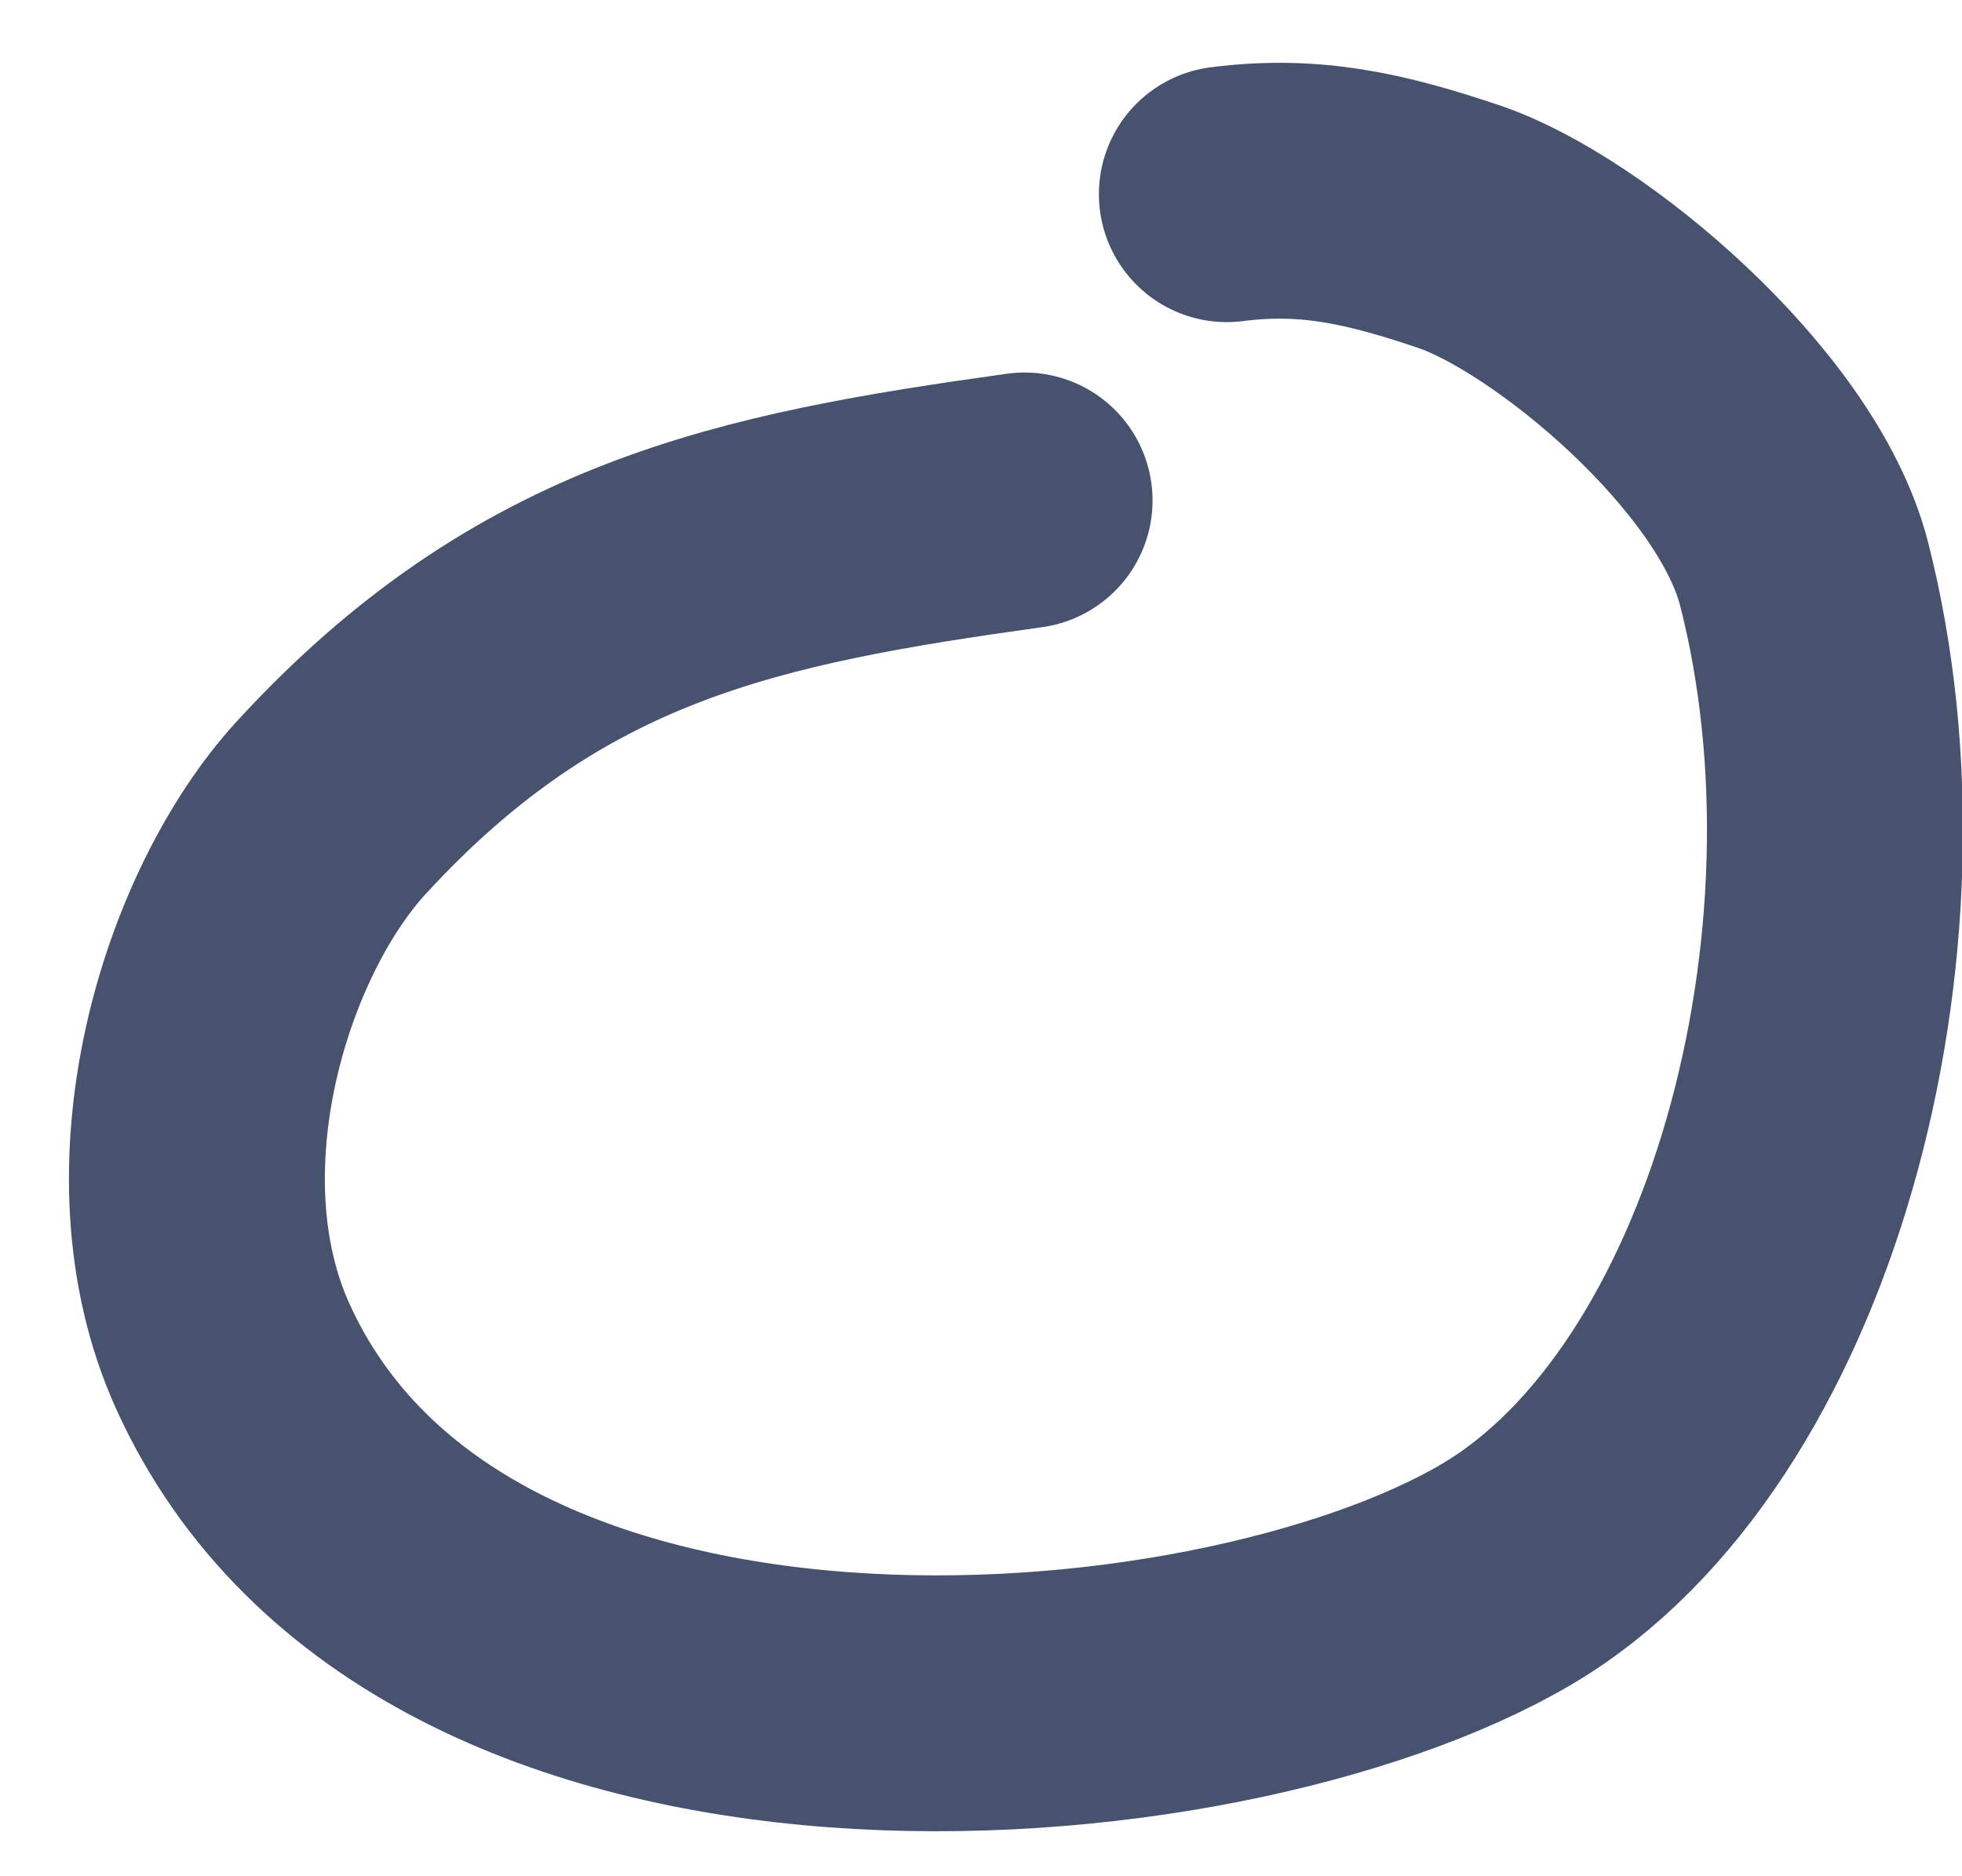 <?xml version="1.0" encoding="UTF-8"?> <svg xmlns="http://www.w3.org/2000/svg" width="23" height="22" viewBox="0 0 23 22" fill="none"><path d="M12.011 5.868C8.78 6.319 6.335 6.801 3.886 9.467C2.634 10.83 1.744 13.732 2.73 15.906C5.143 21.225 14.262 20.468 17.667 18.456C20.75 16.634 22.255 11.047 21.148 6.726C20.714 5.032 18.386 3.091 17.104 2.658C16.126 2.328 15.358 2.152 14.382 2.277" stroke="#47526F" stroke-width="3" stroke-linecap="round"></path></svg> 